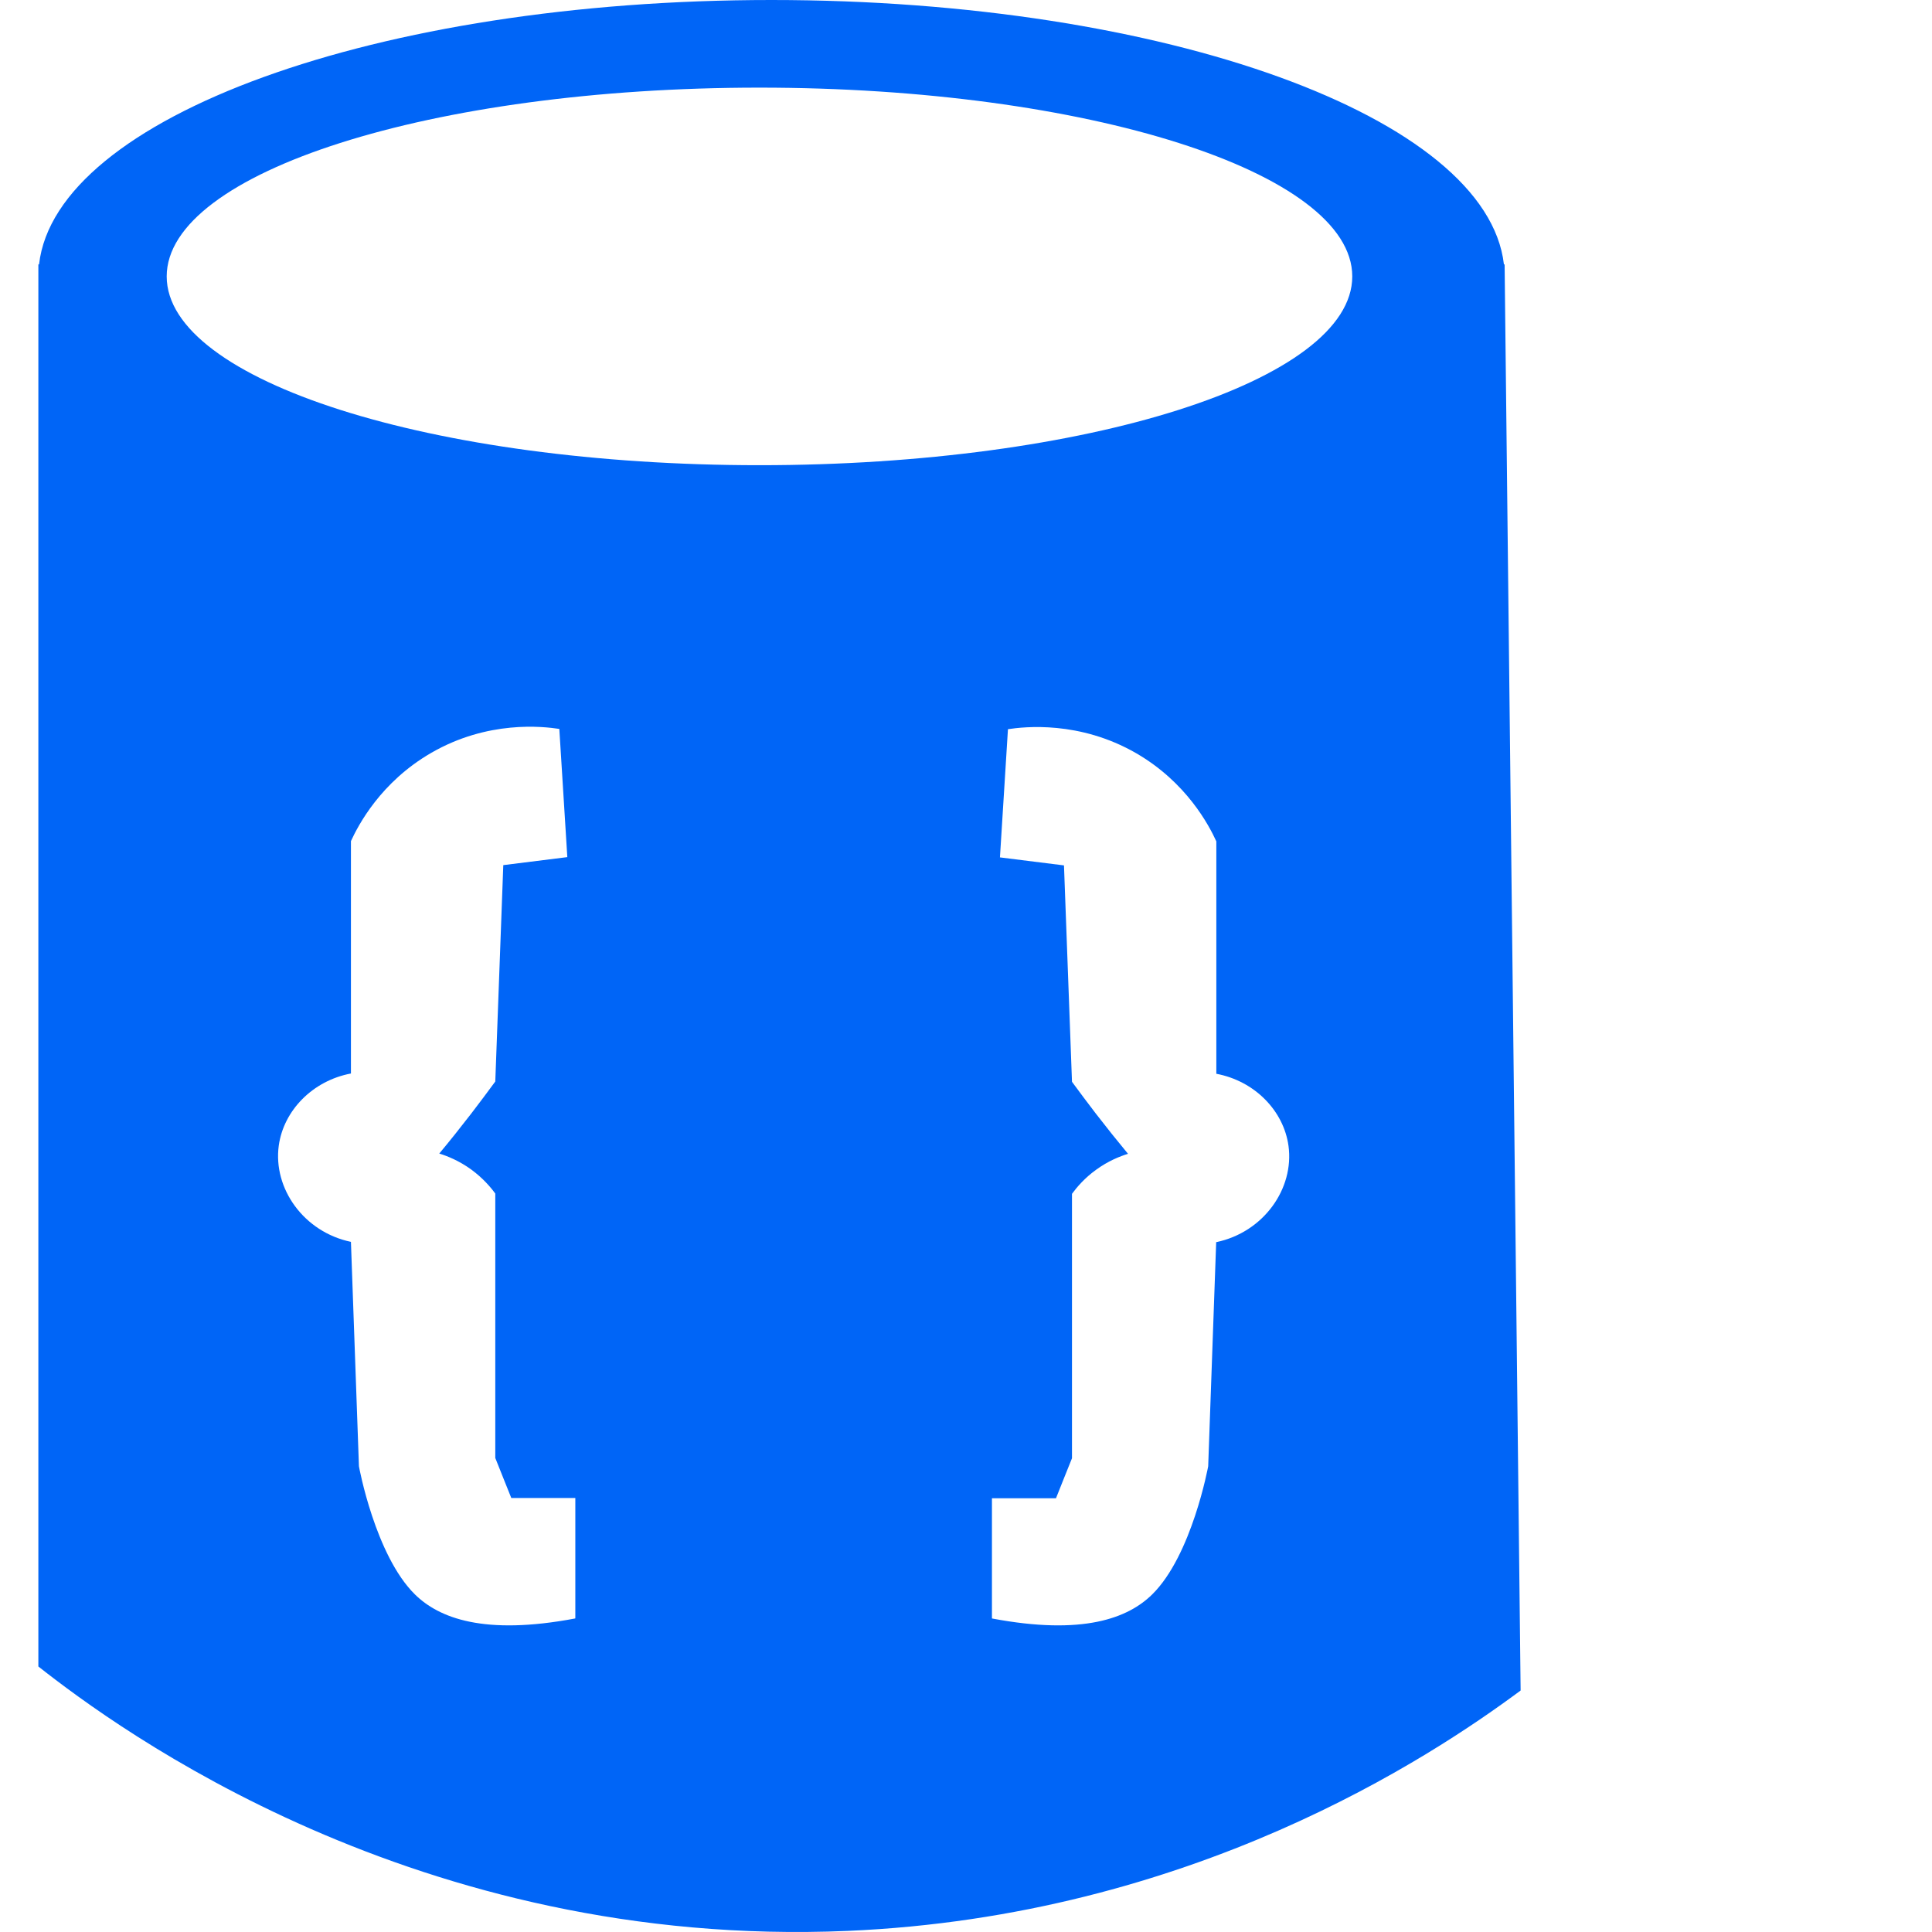 <?xml version="1.0" encoding="UTF-8"?><svg id="a" xmlns="http://www.w3.org/2000/svg" width="140" height="140" viewBox="0 0 140 140"><path d="m109.03,19.16h-.05C107.76,8.5,84.47,0,55.9,0S4.04,8.5,2.83,19.16h-.05v101.6c5.75,4.53,27.42,20.5,58.64,19.16,24.89-1.07,42.22-12.56,48.77-17.42-.39-34.45-.77-68.9-1.16-103.34ZM41.68,117.28c-6.61,1.25-9.87-.03-11.61-1.74-2.88-2.83-4.06-9.27-4.06-9.29l-.58-16.26c-3.43-.72-5.65-3.88-5.23-6.97.35-2.55,2.46-4.71,5.23-5.23v-16.84c.53-1.15,2.15-4.27,5.81-6.39,4.11-2.38,8.1-1.92,9.29-1.74.19,3.1.39,6.19.58,9.29-1.55.19-3.1.39-4.64.58-.19,5.23-.39,10.45-.58,15.68-.56.76-1.14,1.54-1.74,2.32-.78,1.01-1.55,1.98-2.32,2.9.58.18,1.44.52,2.32,1.16.83.61,1.39,1.26,1.74,1.74v19.16c.39.97.77,1.94,1.16,2.9h4.64v8.71Zm46.45-27.29l-.58,16.26s-1.18,6.46-4.06,9.29c-1.74,1.71-5,2.99-11.61,1.74v-8.71h4.64c.39-.97.77-1.94,1.16-2.9v-19.16c.35-.48.91-1.14,1.74-1.74.89-.65,1.74-.98,2.32-1.16-.77-.93-1.54-1.89-2.32-2.9-.6-.78-1.18-1.56-1.74-2.32-.19-5.23-.39-10.45-.58-15.68-1.55-.19-3.1-.39-4.64-.58.19-3.1.39-6.19.58-9.29,1.19-.18,5.18-.63,9.29,1.74,3.65,2.11,5.28,5.23,5.81,6.39v16.84c2.77.52,4.88,2.67,5.23,5.23.42,3.09-1.8,6.25-5.23,6.97Zm-33.09-56.28c-23.73,0-42.96-6.13-42.96-13.68S31.3,6.35,55.03,6.35s42.96,6.13,42.96,13.68-19.24,13.68-42.96,13.68Z" style="fill:#0065f7;"/></svg>